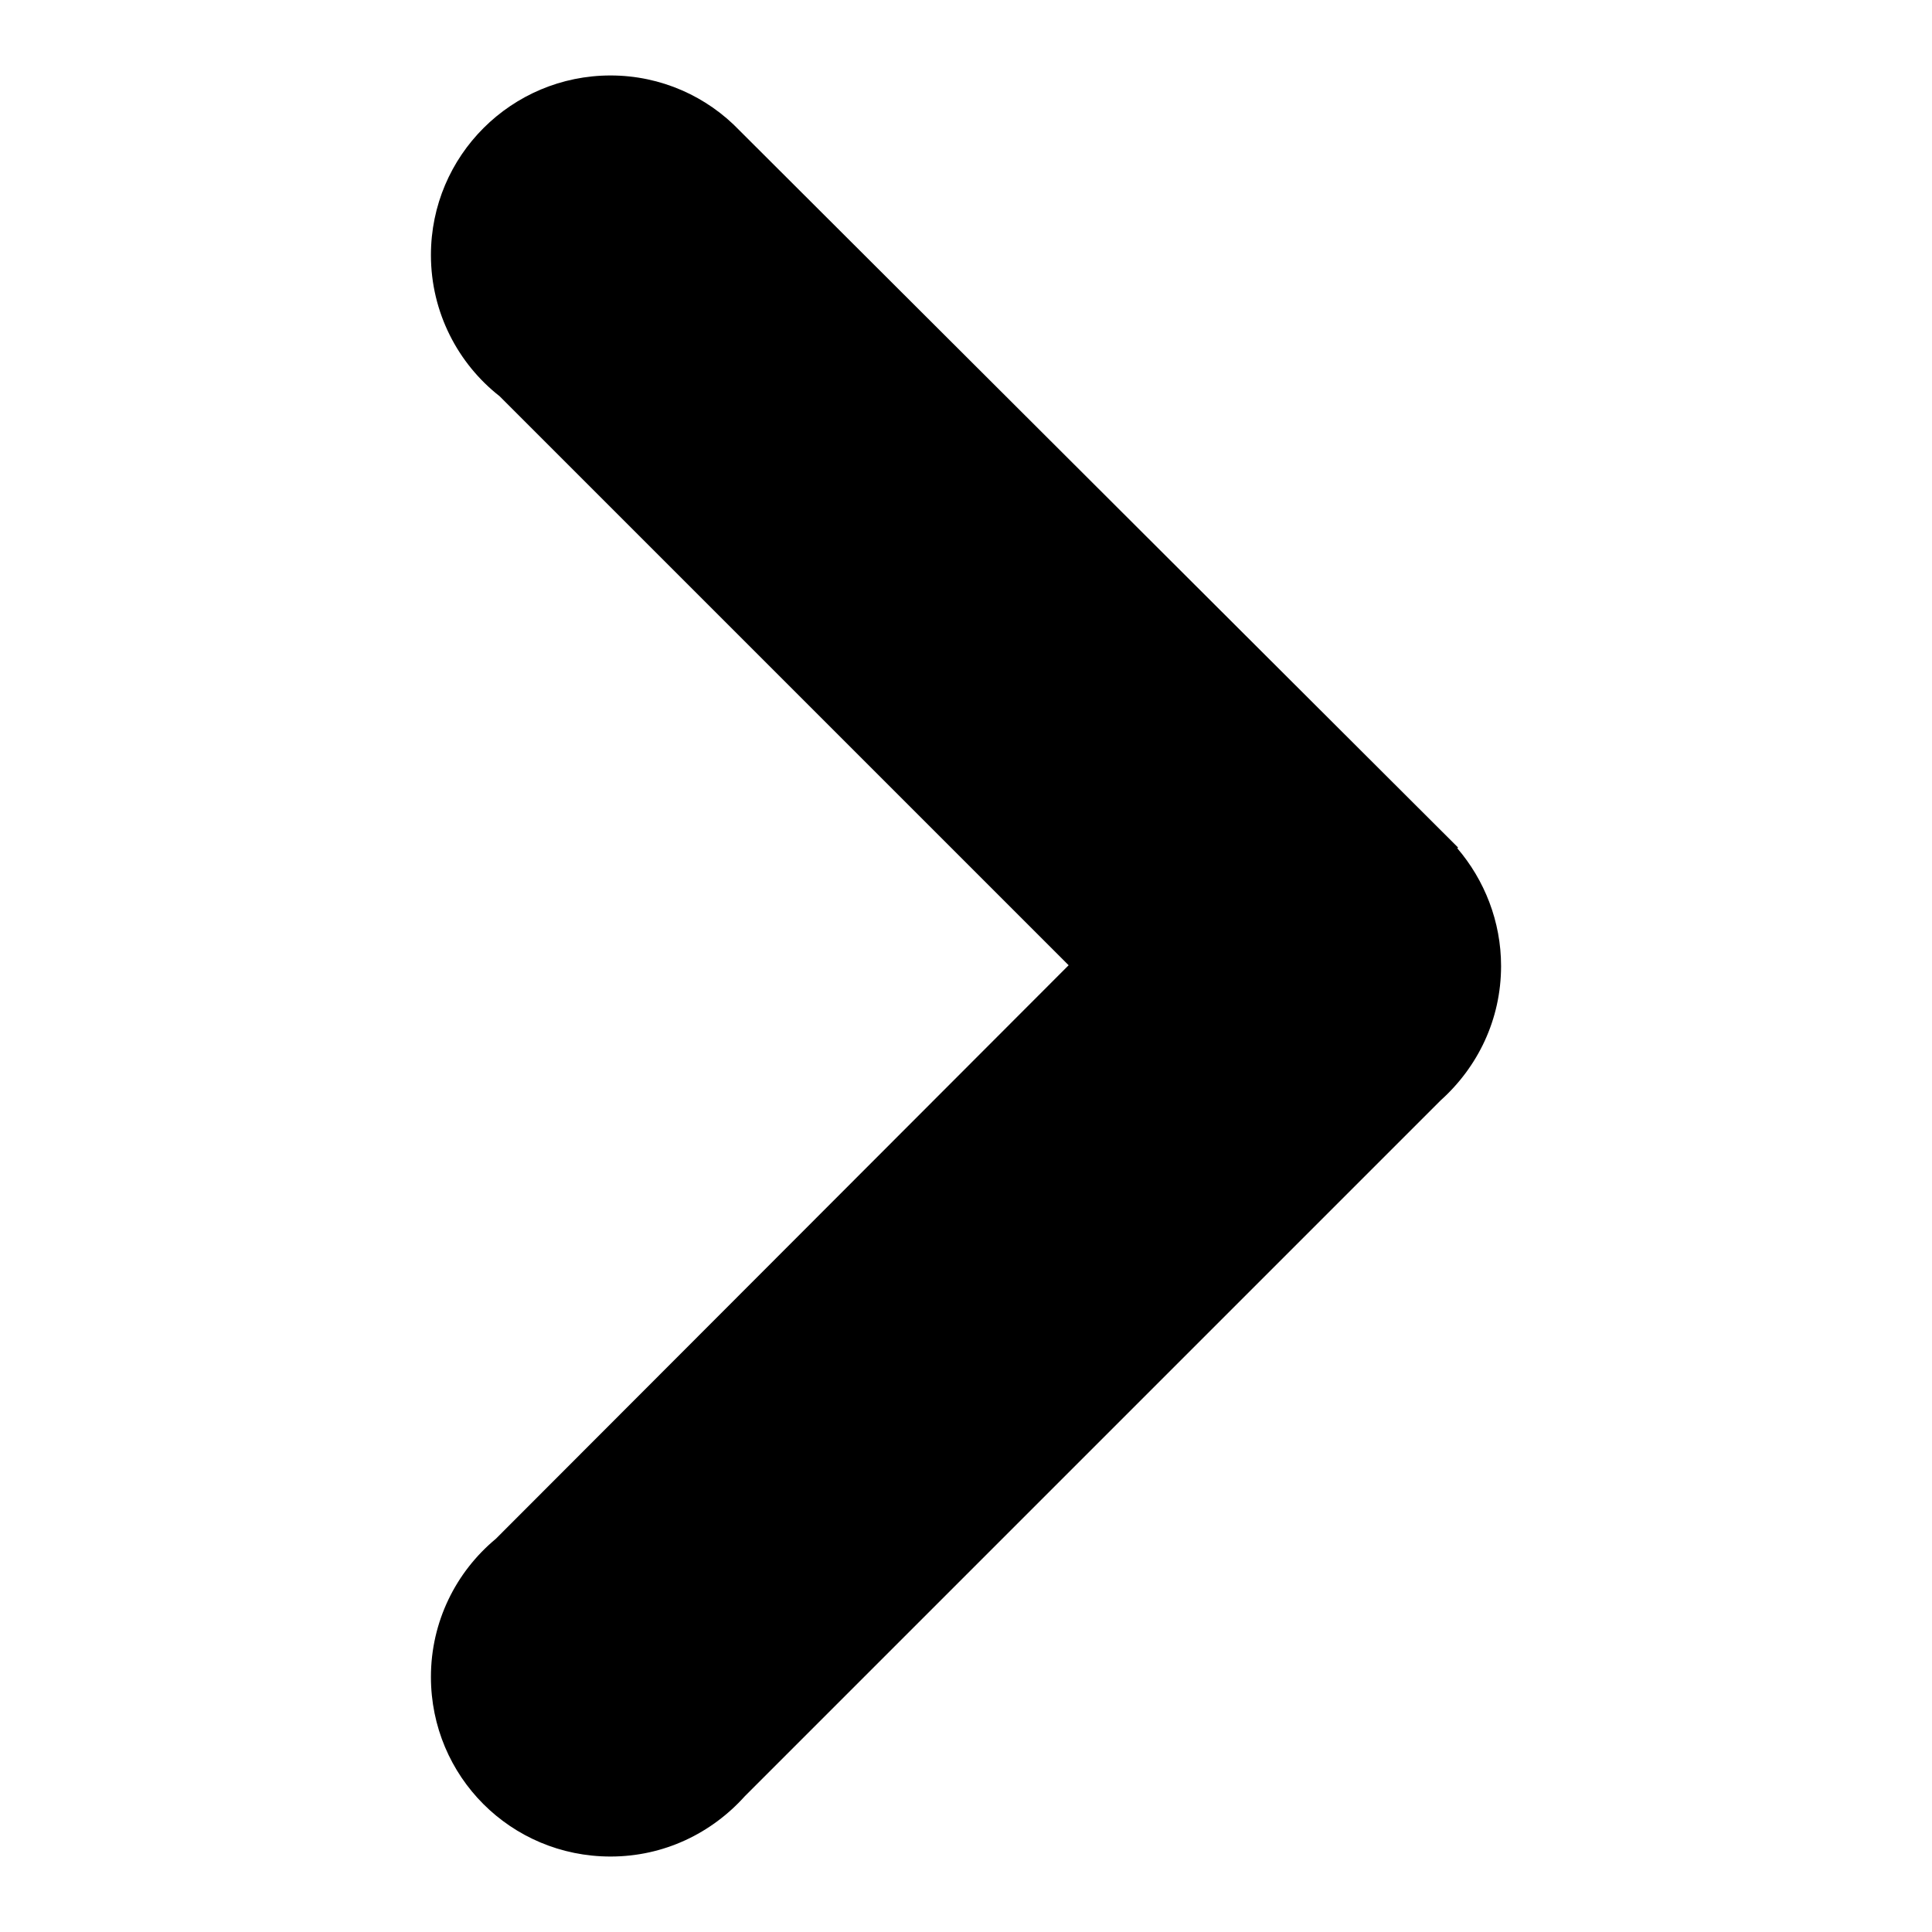 <?xml version="1.0" encoding="utf-8"?>
<!-- Svg Vector Icons : http://www.onlinewebfonts.com/icon -->
<!DOCTYPE svg PUBLIC "-//W3C//DTD SVG 1.1//EN" "http://www.w3.org/Graphics/SVG/1.1/DTD/svg11.dtd">
<svg version="1.1" xmlns="http://www.w3.org/2000/svg" xmlns:xlink="http://www.w3.org/1999/xlink" x="0px" y="0px" viewBox="0 0 256 256" enable-background="new 0 0 256 256" xml:space="preserve">
<g><g><path fill="#000000" d="M80.9,246c7.1,0,13.4-3.1,17.8-8l92.2-92.2c4.9-4.4,8-10.7,8-17.8c0-5.9-2.2-11.4-5.8-15.6l0.1-0.1L98,17.3l0,0C93.7,12.8,87.6,10,80.9,10c-13.1,0-23.8,10.6-23.8,23.8c0,7.6,3.6,14.4,9.1,18.7l75.4,75.4l-75.9,76c-5.3,4.4-8.6,11-8.6,18.3C57.1,235.4,67.7,246,80.9,246L80.9,246z"/></g></g>
</svg>